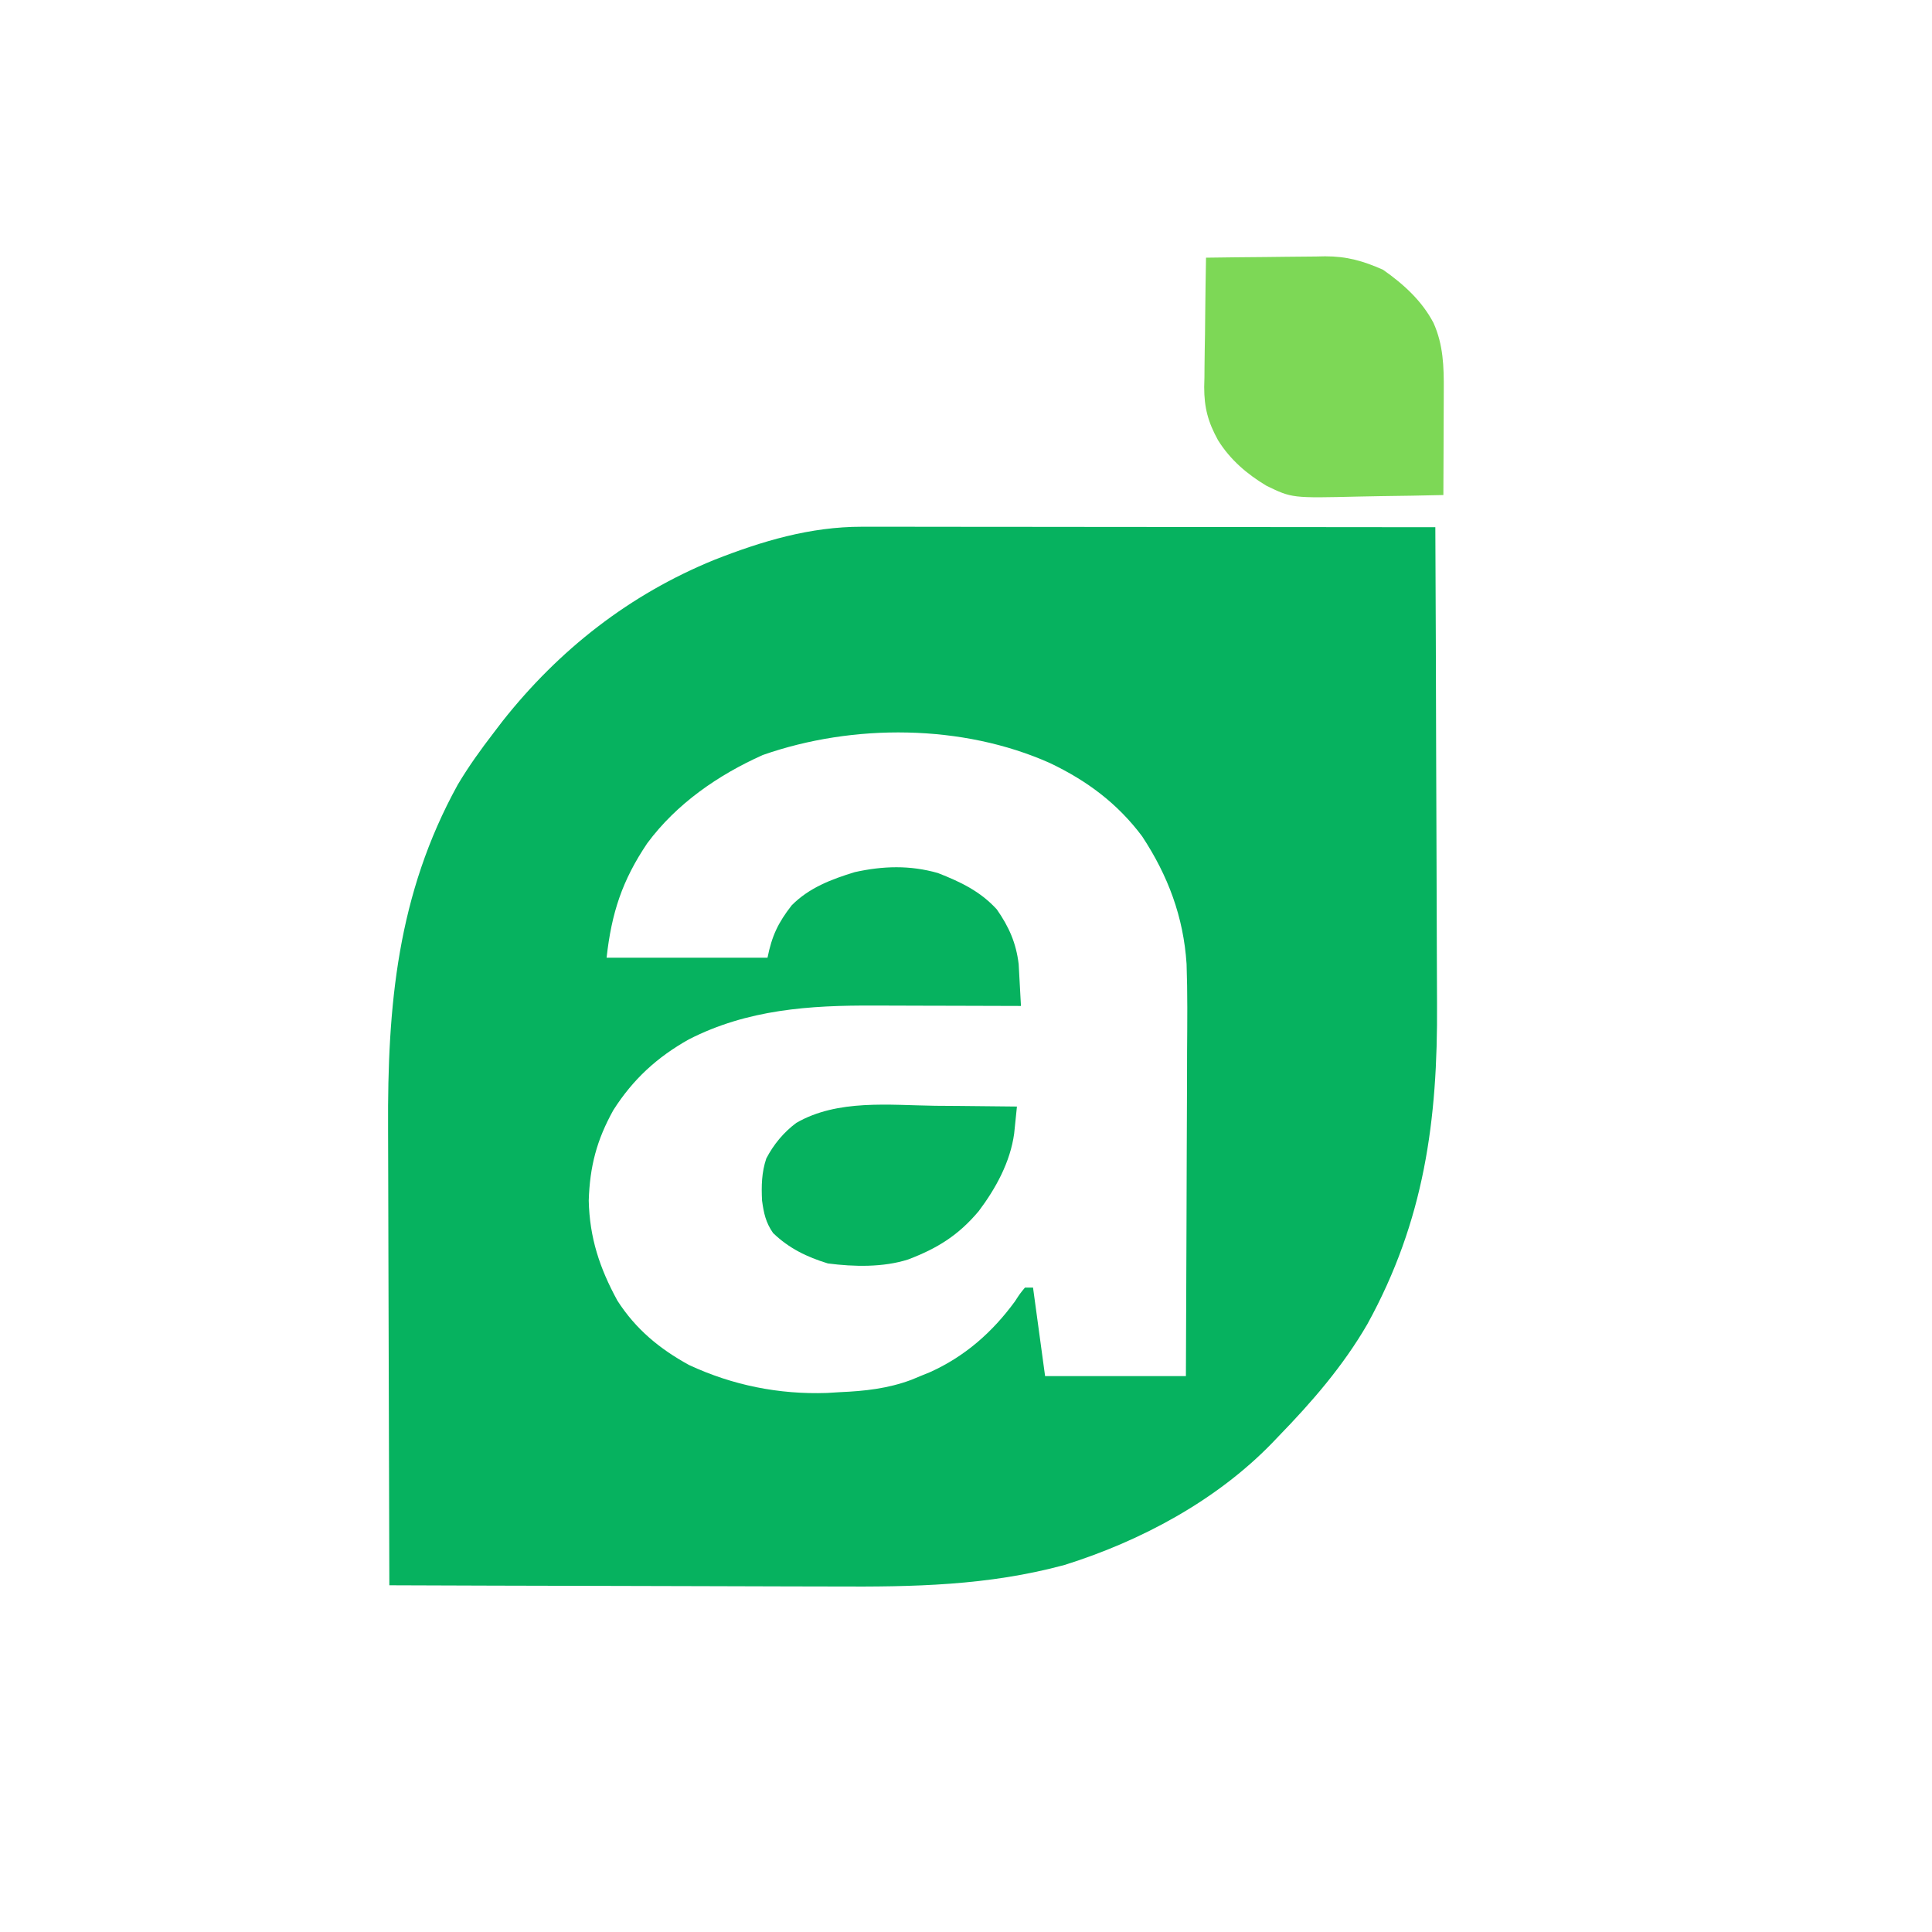 <svg xmlns="http://www.w3.org/2000/svg" xmlns:xlink="http://www.w3.org/1999/xlink" width="1080" zoomAndPan="magnify" viewBox="0 0 810 810" height="1080" preserveAspectRatio="xMidYMid meet" version="1.0"><defs><clipPath id="8abc77b865"><path d="M 504 96 L 608.199 96 L 608.199 363 L 504 363 Z M 504 96 " clip-rule="nonzero"/></clipPath></defs><rect x="-81" width="972" fill="#ffffff" y="-81" height="972" fill-opacity="1"/><rect x="-81" width="972" fill="#ffffff" y="-81" height="972" fill-opacity="1"/><path fill="#06b25f" d="M 361.414 220.84 L 367.875 220.832 L 374.863 220.848 L 382.297 220.848 C 389 220.852 395.699 220.859 402.398 220.871 C 409.414 220.879 416.426 220.883 423.434 220.883 C 436.703 220.891 449.969 220.902 463.234 220.922 C 478.344 220.938 493.453 220.949 508.562 220.957 C 539.629 220.977 570.699 221.004 601.77 221.043 C 601.926 253.008 602.043 284.969 602.117 316.934 C 602.152 331.781 602.199 346.625 602.277 361.473 C 602.344 374.426 602.387 387.379 602.402 400.336 C 602.41 407.18 602.43 414.027 602.48 420.871 C 602.82 469.758 597.109 511.805 573.285 555.129 C 563.133 572.66 550.062 587.75 535.988 602.227 L 533.254 605.09 C 509.859 629.18 478.273 646.094 446.383 656.094 C 414.297 664.824 382.805 665.336 349.785 665.145 C 343.203 665.113 336.625 665.113 330.043 665.105 C 317.637 665.09 305.234 665.047 292.828 664.996 C 278.68 664.941 264.535 664.914 250.387 664.887 C 221.336 664.832 192.285 664.75 163.234 664.633 C 163.117 634.016 163.031 603.402 162.977 572.785 C 162.949 558.566 162.914 544.348 162.855 530.129 C 162.805 517.715 162.773 505.305 162.762 492.895 C 162.754 486.34 162.738 479.785 162.703 473.23 C 162.418 421.492 166.555 374.992 191.91 328.988 C 196.469 321.309 201.645 314.137 207.09 307.062 L 210.766 302.25 C 234.492 272.273 263.992 249.195 299.492 234.715 C 319.551 226.836 339.676 220.82 361.414 220.84 " fill-opacity="1" fill-rule="nonzero"/><path fill="#ffffff" d="M 440.238 319.938 C 455.676 327.293 468.512 336.824 478.848 350.637 C 489.691 367.098 496.191 384.387 497.477 404.156 C 497.906 416.395 497.777 428.633 497.688 440.875 C 497.68 444.812 497.672 448.746 497.668 452.684 C 497.648 462.973 497.598 473.258 497.543 483.547 C 497.492 494.074 497.469 504.598 497.441 515.125 C 497.387 535.727 497.301 556.324 497.195 576.926 L 438.16 576.926 L 433.102 539.82 L 429.727 539.82 C 427.641 542.336 427.641 542.336 425.512 545.617 C 416.09 558.516 404.566 568.664 389.973 575.254 L 385.875 576.926 L 382.094 578.496 C 372.23 582.18 362.609 583.211 352.141 583.672 L 346.719 584.004 C 326.602 584.695 307.16 580.793 288.891 572.289 C 276.477 565.484 266.539 557.266 258.848 545.301 C 251.406 531.684 247.191 518.953 246.832 503.348 C 247.285 488.988 250.191 477.914 257.164 465.398 C 265.395 452.488 275.453 443.262 288.781 435.773 C 313.359 423.203 339.379 421.445 366.602 421.59 L 371.969 421.598 C 377.555 421.605 383.137 421.629 388.723 421.648 C 392.539 421.656 396.352 421.664 400.168 421.672 C 409.461 421.691 418.75 421.719 428.043 421.754 C 427.855 418.012 427.648 414.273 427.43 410.535 L 427.082 404.223 C 426.02 395.352 423.008 388.559 417.922 381.273 C 411.012 373.691 402.727 369.738 393.203 366.016 C 381.5 362.68 370.191 363.023 358.367 365.645 C 348.574 368.633 339.195 372.195 331.902 379.586 C 326.238 386.863 323.617 392.352 321.781 401.516 L 254.316 401.516 C 256.402 382.754 260.832 369.172 271.359 353.543 C 283.625 336.98 301.027 324.945 319.781 316.551 C 357.688 303.262 403.59 303.547 440.238 319.938 " fill-opacity="1" fill-rule="nonzero"/><g clip-path="url(#8abc77b865)"><path fill="#7dd856" d="M 2549.859 175.5 L 2553.234 178.875 C 2552.688 185.43 2548.727 190.496 2545.34 195.961 C 2537.164 209.746 2532.469 224.254 2527.723 239.488 C 2526.078 244.676 2524.422 249.855 2522.754 255.031 L 2521.531 258.836 C 2514.191 281.359 2506.324 304.344 2488.824 321.082 C 2476.816 331.023 2463.574 337.352 2448.285 340.176 C 2439.875 341.285 2431.512 341.211 2423.043 341.109 L 2417.723 341.109 C 2408.77 341.059 2400.117 340.824 2391.312 339.109 L 2389.629 337.422 C 2389.07 327.246 2390.438 318.539 2393.105 308.75 L 2394.246 304.539 C 2401.875 277.559 2413.309 256.066 2433.48 236.223 L 2436.055 233.348 C 2449.715 218.367 2468.891 208.34 2487.453 200.801 C 2455.66 210.305 2427.09 224.125 2403.719 248.312 C 2389.562 265.336 2380.578 286.297 2376.762 308.031 L 2376.133 312.121 L 2375.562 315.738 C 2373.574 331.262 2374.301 347.102 2374.449 362.723 C 2370.527 359.277 2367.996 356.789 2366.191 351.844 L 2365.242 347.23 L 2364.109 342.098 L 2362.957 336.684 C 2359.254 320.668 2355.148 307.262 2345.773 293.566 L 2343.43 290.055 C 2336.582 281.023 2327.176 274.91 2317.102 269.953 C 2304.992 265.426 2292.98 262.793 2279.996 263.207 L 2284.625 264.328 C 2297.625 267.715 2308.188 271.598 2318.789 280.074 L 2322.176 282.52 C 2333.379 291.242 2340.66 303.207 2347.461 315.496 C 2348.684 318.836 2349.848 322.199 2350.836 325.613 C 2348.129 326.988 2345.426 328.359 2342.719 329.727 L 2338.152 332.039 C 2328.332 336.754 2319.355 335.984 2308.668 335.734 L 2303.312 335.707 C 2296.605 335.469 2290.734 335.16 2284.633 332.215 C 2281.062 329.691 2278.035 327.008 2274.934 323.93 L 2271.707 320.773 C 2263.57 312.199 2257.27 302.656 2250.859 292.785 C 2243.449 281.488 2235.414 271.113 2224.336 263.207 L 2226.023 258.148 C 2243.133 247.832 2265.449 244.723 2285.16 243.918 C 2301.629 244.461 2318.215 248.375 2332.387 256.883 C 2344.422 265.34 2352.523 275.559 2359.27 288.508 L 2360.078 284.055 C 2364.688 260.527 2372.945 241.391 2387.941 222.727 C 2405.434 203.809 2429.164 190.609 2453.609 182.906 C 2483.328 174.227 2519.121 168.707 2549.859 175.5 M 1804.355 96.23 L 1806.043 96.23 C 1807.492 104.961 1808.934 113.695 1810.367 122.426 C 1810.855 125.398 1811.348 128.367 1811.84 131.336 C 1812.547 135.609 1813.25 139.883 1813.949 144.16 L 1814.621 148.164 C 1815.652 154.539 1816.434 160.582 1816.164 167.07 L 1821.961 168.121 C 1830.883 170.406 1837.828 174.637 1844.836 180.562 C 1851.898 188.199 1857.547 196.328 1861.703 205.863 L 1868.449 192.367 C 1872.023 199.512 1872.699 205.277 1873.262 213.059 L 1873.586 217.113 C 1873.926 221.371 1874.242 225.633 1874.562 229.898 L 1875.25 238.578 C 1875.805 245.664 1876.352 252.75 1876.883 259.836 C 1888.578 253.641 1896.699 247.574 1904.289 236.75 L 1907.016 233.035 C 1908.926 230.422 1910.828 227.797 1912.715 225.164 C 1916.832 219.434 1921.023 213.758 1925.215 208.078 C 1927.238 205.332 1929.254 202.582 1931.266 199.824 C 1941.773 185.445 1941.773 185.445 1947.723 178.875 L 1951.098 178.875 C 1948.184 192.859 1944.383 206.578 1940.562 220.328 L 1939.52 224.09 C 1937.703 230.641 1935.879 237.191 1934.055 243.738 C 1932.176 250.484 1930.309 257.23 1928.453 263.98 C 1927.012 269.195 1925.562 274.406 1924.105 279.613 C 1923.414 282.102 1922.727 284.59 1922.043 287.078 C 1921.086 290.559 1920.117 294.031 1919.137 297.504 L 1917.48 303.48 C 1915.527 309.176 1913.246 314.551 1908.93 318.867 C 1900.609 319.25 1893.09 318.355 1884.945 316.715 L 1881.566 316.043 C 1878.035 315.344 1874.508 314.629 1870.98 313.914 C 1867.449 313.203 1863.922 312.5 1860.395 311.801 C 1857.191 311.16 1853.988 310.516 1850.789 309.867 C 1836.348 307.152 1822.289 306.52 1807.625 306.43 L 1803.953 306.402 C 1775.133 306.324 1746.961 310.293 1719.004 317.414 C 1712.738 319.004 1707.895 319.734 1701.469 318.867 C 1695.594 312.863 1693.285 307.234 1691.07 299.215 L 1690.137 295.906 C 1689.133 292.312 1688.145 288.715 1687.172 285.113 C 1686.473 282.598 1685.773 280.078 1685.07 277.559 C 1683.605 272.281 1682.148 267.004 1680.707 261.723 C 1678.867 254.996 1677.012 248.273 1675.141 241.555 C 1673.348 235.098 1671.559 228.641 1669.781 222.184 L 1668.762 218.508 C 1665.137 205.383 1661.68 192.293 1659.305 178.875 C 1664.82 181.461 1667.598 183.656 1671.164 188.641 L 1674.012 192.57 L 1677.012 196.797 L 1683.34 205.531 L 1686.539 209.977 C 1691.184 216.375 1695.879 222.734 1700.625 229.055 L 1703.016 232.273 C 1705.285 235.297 1707.578 238.301 1709.902 241.281 L 1712.258 244.426 L 1714.699 247.527 L 1716.82 250.277 C 1721.754 254.609 1727.59 257.09 1733.516 259.836 L 1733.93 254.004 C 1734.438 246.879 1734.957 239.758 1735.492 232.637 C 1735.723 229.551 1735.945 226.465 1736.16 223.379 C 1736.473 218.949 1736.805 214.52 1737.141 210.094 L 1737.422 205.895 C 1737.691 202.5 1738.121 199.117 1738.578 195.742 L 1741.949 192.367 L 1748.695 204.176 L 1751.543 198.062 C 1757.359 186.594 1764.16 179.879 1774.715 172.793 C 1778.492 170.746 1782.059 169.242 1786.074 167.766 L 1789.75 166.406 L 1792.551 165.383 L 1793.453 159.762 C 1794.559 152.871 1795.668 145.98 1796.781 139.09 L 1798.219 130.148 C 1798.906 125.859 1799.598 121.574 1800.293 117.285 L 1800.938 113.254 C 1801.867 107.508 1802.891 101.859 1804.355 96.23 M 505.629 108.035 C 514.027 107.91 522.43 107.816 530.828 107.758 C 533.68 107.734 536.535 107.699 539.387 107.656 C 543.508 107.598 547.629 107.559 551.75 107.543 L 555.559 107.461 C 564.719 107.457 571.449 109.391 579.84 113.094 C 588.391 119.082 596.16 126.109 601.031 135.445 C 605.105 144.57 605.379 153.707 605.305 163.57 L 605.297 167.391 C 605.289 171.395 605.266 175.398 605.246 179.402 C 605.238 182.129 605.23 184.852 605.223 187.574 C 605.203 194.234 605.176 200.891 605.141 207.547 C 596.324 207.758 587.504 207.914 578.684 208.012 C 575.691 208.055 572.695 208.109 569.703 208.184 C 541.672 208.855 541.672 208.855 530.953 203.648 C 522.773 198.75 515.715 192.684 510.664 184.559 C 506.473 176.957 504.859 170.926 504.863 162.258 L 504.969 158.105 L 505 153.742 C 505.035 149.188 505.121 144.633 505.207 140.082 C 505.238 136.977 505.27 133.867 505.301 130.762 C 505.375 123.184 505.488 115.609 505.629 108.035 " fill-opacity="1" fill-rule="nonzero"/></g><path fill="#06b25f" d="M 392.094 463.605 C 395.426 463.629 398.754 463.652 402.082 463.672 C 410.172 463.727 418.262 463.816 426.355 463.922 C 426.113 466.34 425.867 468.758 425.613 471.172 L 425.191 475.254 C 423.562 487.195 417.496 498.262 410.332 507.773 C 401.855 517.871 393.051 523.352 380.816 528.012 C 370.363 531.402 357.91 531.121 347.082 529.699 C 338.297 527.016 330.75 523.359 324.102 516.934 C 321.027 512.512 320.211 508.621 319.488 503.312 C 319.188 497.145 319.305 491.594 321.27 485.703 C 324.32 479.832 328.562 474.711 333.875 470.762 C 351.199 460.777 372.871 463.348 392.094 463.605 " fill-opacity="1" fill-rule="nonzero"/></svg>